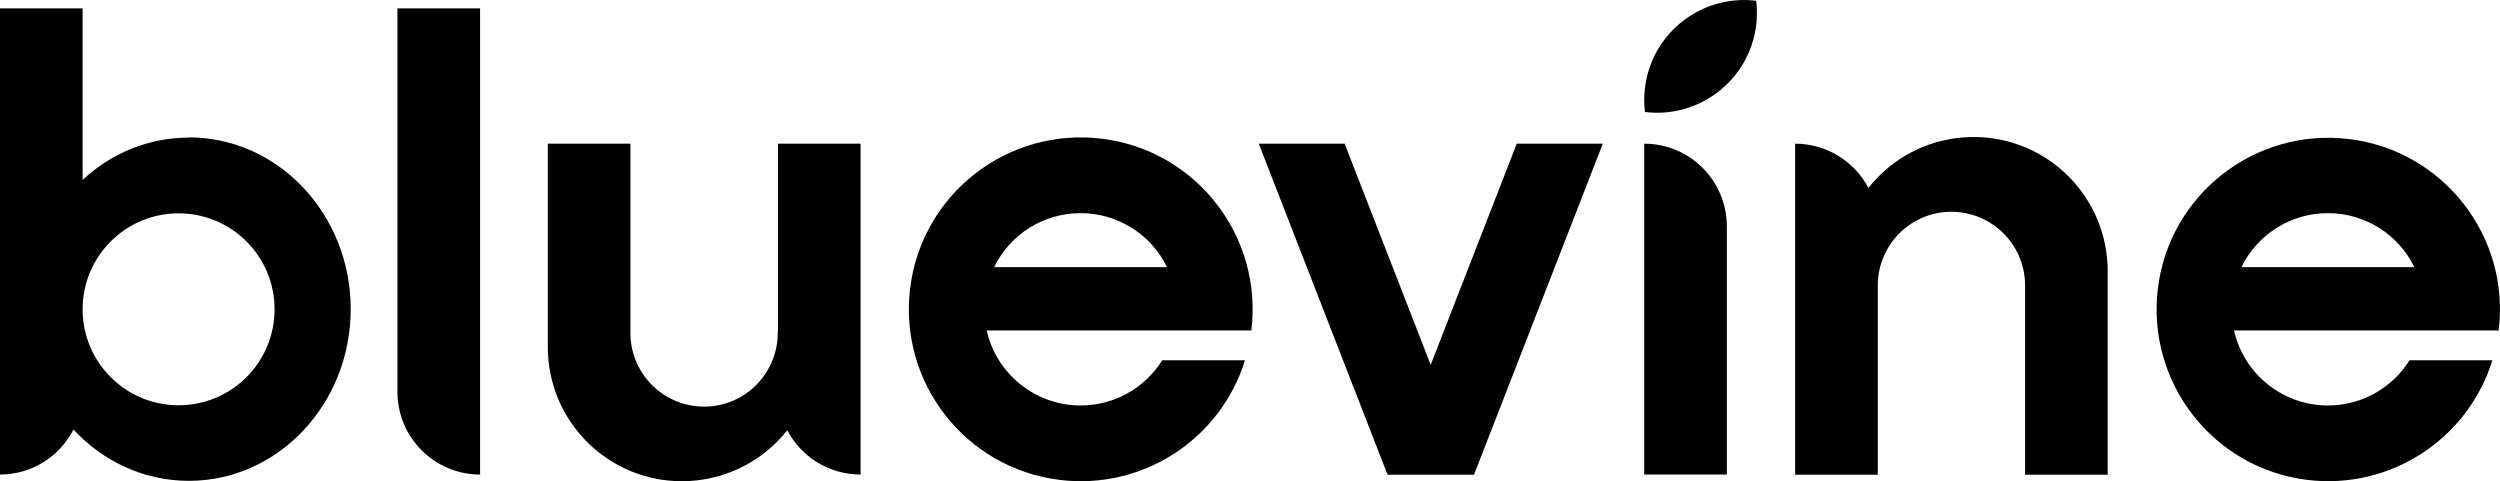 <?xml version="1.0" encoding="UTF-8"?>
<svg id="LOGO" xmlns="http://www.w3.org/2000/svg" version="1.1" viewBox="0 0 1310.2 252.3">
  <!-- Generator: Adobe Illustrator 29.3.1, SVG Export Plug-In . SVG Version: 2.1.0 Build 151)  -->
  <path d="M99,72.1c-20.7,0-40.6,8-55.7,22.2V4.4H0v244.3h0c16.3,0,31.1-9.1,38.5-23.6,15.4,16.6,36.8,26.9,60.5,26.9,46.8,0,84.8-40.3,84.8-90s-38-90-84.8-90h0ZM93.6,212.4c-27.8,0-50.3-22.5-50.3-50.3s22.5-50.3,50.3-50.3,50.3,22.5,50.3,50.3h0c0,27.8-22.5,50.3-50.3,50.3h0,0Z"/>
  <path d="M208.3,205.4c0,23.9,19.4,43.3,43.3,43.3h0V4.4h-43.3v201h0Z"/>
  <path d="M861.7,75.3h0v173.4h43.3V118.6c0-23.9-19.4-43.3-43.3-43.3h0Z"/>
  <path d="M566.3,212.5c-23.5,0-44-16.3-49.2-39.3h138.7c6.1-49.4-28.9-94.4-78.3-100.5-49.4-6.1-94.4,28.9-100.5,78.3s28.9,94.4,78.3,100.5c43.3,5.4,84.2-21,97.2-62.7h-43.4c-9.2,14.7-25.3,23.7-42.7,23.7h0ZM566.3,111.7c19.3,0,36.9,11,45.3,28.3h-90.6c8.4-17.3,26-28.3,45.3-28.3h0Z"/>
  <path d="M1220,212.5c-23.5,0-44-16.3-49.2-39.3h138.7c6.1-49.3-29-94.3-78.3-100.3-49.3-6.1-94.3,29-100.3,78.3s29,94.3,78.3,100.3c43.2,5.3,84.1-21.1,97-62.7h-43.4c-9.2,14.7-25.3,23.7-42.7,23.7h0ZM1220,111.7c19.3,0,36.9,11,45.3,28.3h-90.6c8.4-17.3,26-28.3,45.3-28.3h0Z"/>
  <polygon points="749.8 191.2 704.7 75.3 659.7 75.3 727.2 248.8 727.4 248.8 772.3 248.8 772.5 248.8 840 75.3 794.9 75.3 749.8 191.2"/>
  <path d="M407.6,173.9c.3,21.3-16.7,38.9-38,39.2-21.3.3-38.9-16.7-39.2-38,0-.4,0-.8,0-1.2v-98.6h-43.3v106.6c0,38.8,31.4,70.3,70.3,70.3,21.5,0,41.8-9.8,55.2-26.7,7.5,14.3,22.3,23.2,38.4,23.2V75.3h-43.3v98.6h0Z"/>
  <path d="M1034.3,71.8c-21.5,0-41.8,9.8-55.1,26.7-7.5-14.3-22.3-23.2-38.4-23.2h0v173.5h43.3v-98.6c-.3-21.3,16.7-38.9,38-39.2,21.3-.3,38.9,16.7,39.2,38,0,.4,0,.8,0,1.2v98.6h43.3v-106.7c0-38.8-31.4-70.3-70.3-70.3h0Z"/>
  <path d="M861.7,52.5c0,2.1.1,4.1.4,6.2,28.7,3.5,54.9-17,58.3-45.7.5-4.2.5-8.4,0-12.6-28.7-3.5-54.9,17-58.3,45.7-.3,2.1-.4,4.3-.4,6.4h0Z"/>
</svg>
